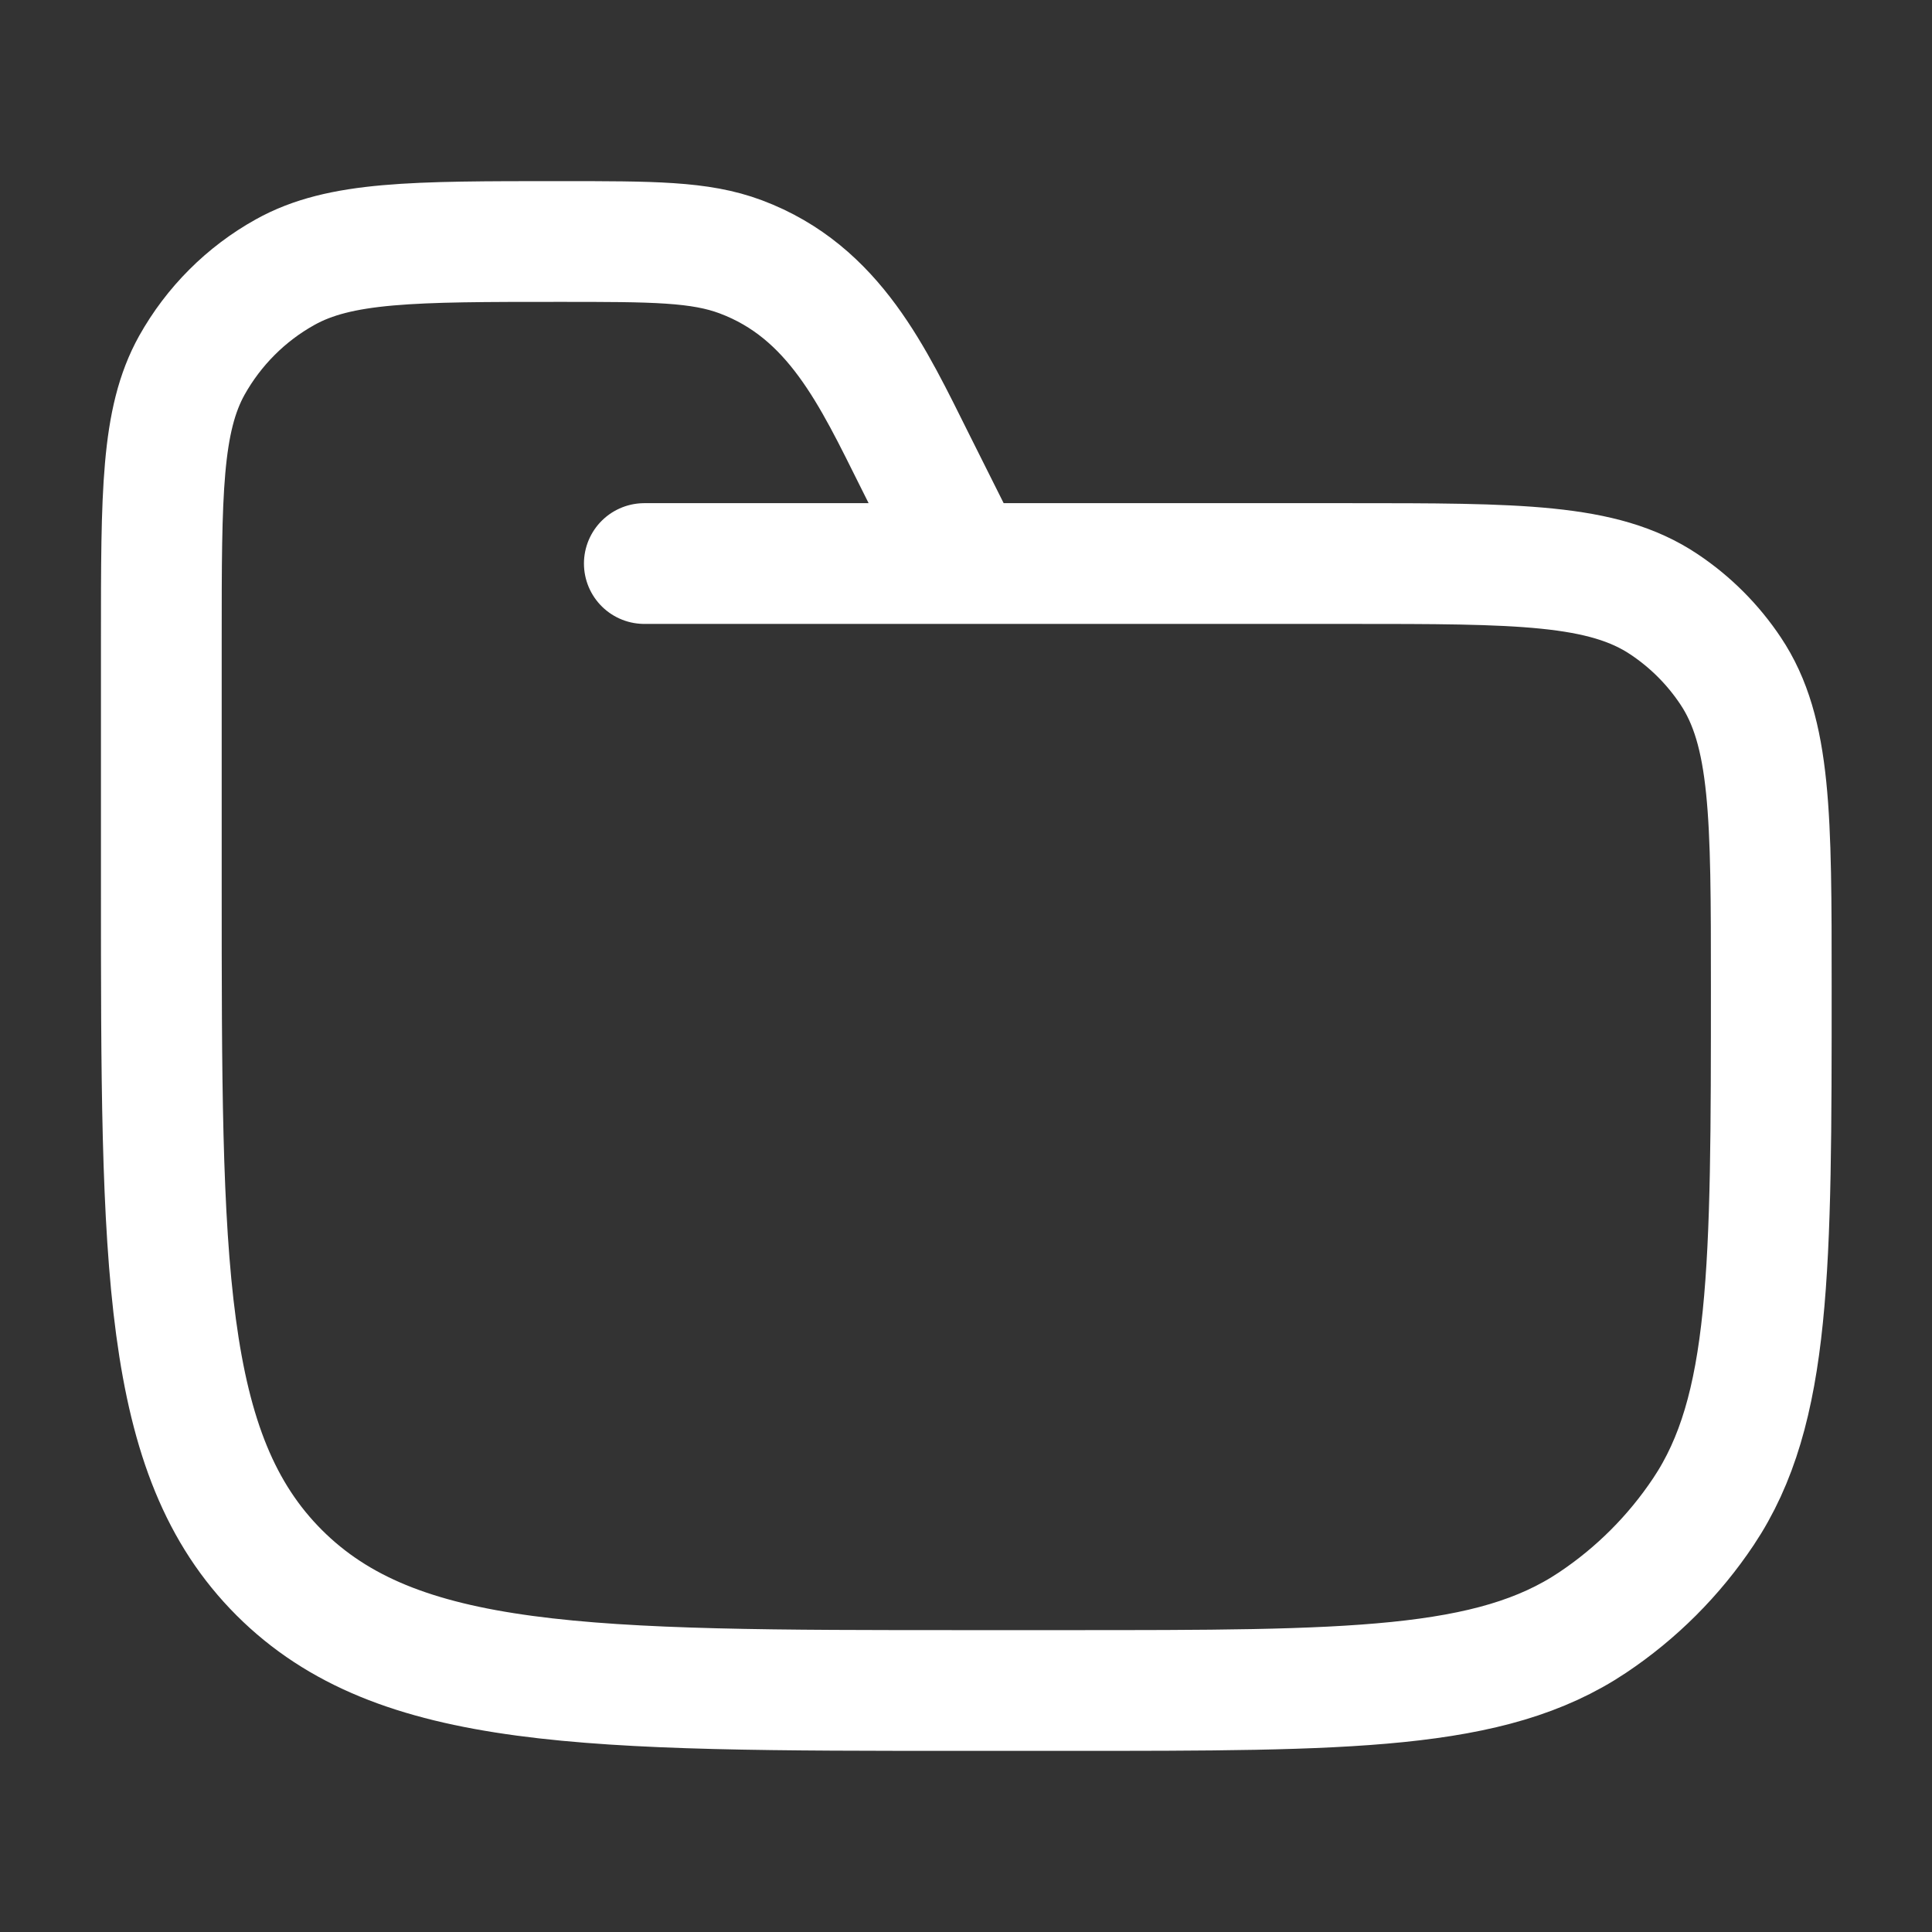<svg width="16" height="16" viewBox="0 0 16 16" fill="none" xmlns="http://www.w3.org/2000/svg">
<rect x="0" y="0" width="16" height="16" fill="#333333" stroke="none"/>
<path d="M5.336 4.667H11.169C12.574 4.667 13.276 4.667 13.78 5.004C13.999 5.15 14.186 5.337 14.332 5.556C14.669 6.06 14.669 6.762 14.669 8.167C14.669 10.508 14.669 11.678 14.107 12.519C13.864 12.883 13.552 13.195 13.188 13.438C12.347 14 11.177 14 8.836 14H8.003C4.86 14 3.289 14 2.312 13.024C1.336 12.047 1.336 10.476 1.336 7.333V5.296C1.336 4.085 1.336 3.48 1.589 3.025C1.77 2.702 2.037 2.434 2.361 2.254C2.816 2 3.421 2 4.632 2C5.408 2 5.796 2 6.135 2.127C6.911 2.418 7.23 3.122 7.58 3.822L8.003 4.667" stroke="white" stroke-linecap="round"/>
</svg>
